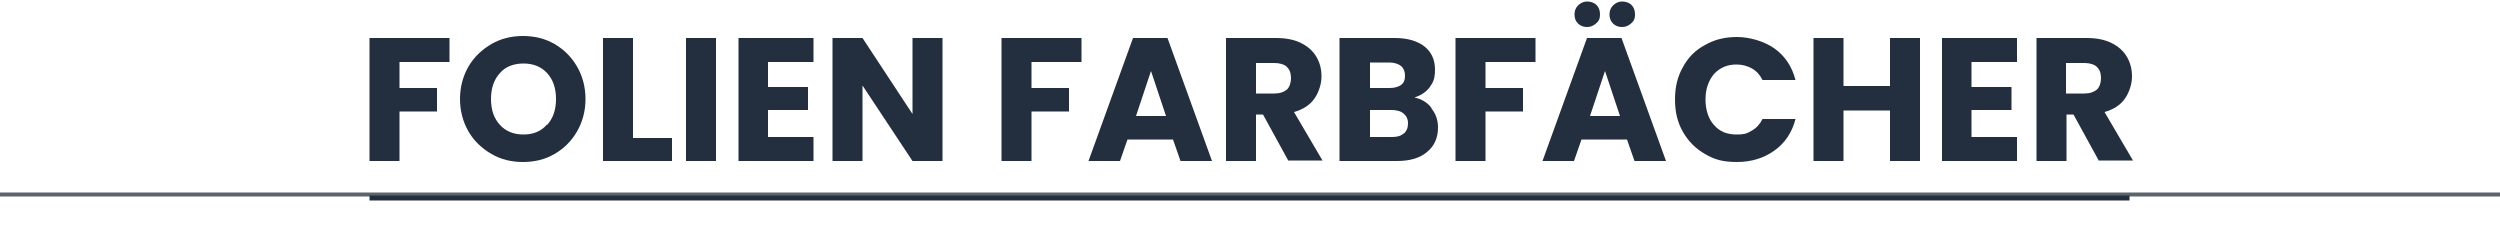 <?xml version="1.0" encoding="UTF-8"?>
<svg id="Ebene_1" xmlns="http://www.w3.org/2000/svg" version="1.1" viewBox="0 0 500 50">
  <!-- Generator: Adobe Illustrator 29.7.1, SVG Export Plug-In . SVG Version: 2.1.1 Build 8)  -->
  <defs>
    <style>
      .st0 {
        stroke: #5d646d;
        stroke-width: .8px;
      }

      .st0, .st1 {
        fill: none;
        stroke-miterlimit: 10;
      }

      .st2 {
        fill: #232f3e;
      }

      .st1 {
        stroke: #232f3e;
      }
    </style>
  </defs>
  <line class="st0" x1="-470" y1="38.9" x2="970" y2="38.9"/>
  <line class="st1" x1="73.9" y1="39.6" x2="425.9" y2="39.6"/>
  <g>
    <path class="st2" d="M89.9,7.6v4.8h-10v5.2h7.5v4.7h-7.5v9.9h-6V7.6h16Z"/>
    <path class="st2" d="M98.3,30.8c-1.9-1.1-3.5-2.6-4.6-4.5s-1.7-4.1-1.7-6.5.6-4.6,1.7-6.5c1.1-1.9,2.7-3.4,4.6-4.5,1.9-1.1,4-1.6,6.3-1.6s4.4.5,6.3,1.6c1.9,1.1,3.4,2.6,4.5,4.5s1.7,4.1,1.7,6.5-.6,4.6-1.7,6.5-2.6,3.4-4.5,4.5c-1.9,1.1-4,1.6-6.3,1.6s-4.4-.5-6.3-1.6h0ZM109.4,25c1.2-1.3,1.8-3,1.8-5.2s-.6-3.9-1.8-5.2c-1.2-1.3-2.8-1.9-4.7-1.9s-3.6.6-4.7,1.9c-1.2,1.3-1.8,3-1.8,5.2s.6,3.9,1.8,5.2c1.2,1.3,2.8,1.9,4.7,1.9s3.5-.6,4.7-2Z"/>
    <path class="st2" d="M126.6,27.6h7.8v4.6h-13.8V7.6h6v20Z"/>
    <path class="st2" d="M143.2,7.6v24.6h-6V7.6h6Z"/>
    <path class="st2" d="M153.6,12.4v5h8v4.6h-8v5.4h9.1v4.8h-15V7.6h15v4.8h-9.1Z"/>
    <path class="st2" d="M188.5,32.2h-6l-10-15.1v15.1h-6V7.6h6l10,15.2V7.6h6v24.6Z"/>
    <path class="st2" d="M216.3,7.6v4.8h-10v5.2h7.5v4.7h-7.5v9.9h-6V7.6h16Z"/>
    <path class="st2" d="M234.7,27.9h-9.2l-1.5,4.3h-6.3l8.9-24.6h6.9l8.9,24.6h-6.3l-1.5-4.3h0ZM233.2,23.2l-3-9-3,9h6Z"/>
    <path class="st2" d="M257.7,32.2l-5.1-9.3h-1.4v9.3h-6V7.6h10c1.9,0,3.6.3,5,1,1.4.7,2.4,1.6,3.1,2.8.7,1.2,1,2.5,1,3.9s-.5,3.1-1.4,4.4c-.9,1.3-2.3,2.2-4.1,2.7l5.7,9.7h-6.8,0ZM251.2,18.7h3.7c1.1,0,1.9-.3,2.5-.8.5-.5.8-1.3.8-2.3s-.3-1.7-.8-2.2-1.4-.8-2.5-.8h-3.7v6.1h0Z"/>
    <path class="st2" d="M286.3,21.7c.9,1.1,1.3,2.4,1.3,3.8,0,2-.7,3.7-2.2,4.9-1.4,1.2-3.4,1.8-6,1.8h-11.5V7.6h11.1c2.5,0,4.5.6,5.9,1.7s2.1,2.7,2.1,4.6-.4,2.6-1.1,3.6c-.8,1-1.8,1.6-3,2,1.4.3,2.6,1,3.4,2.1h0ZM274,17.6h3.9c1,0,1.7-.2,2.3-.6s.8-1.1.8-1.9-.3-1.5-.8-1.9c-.5-.4-1.3-.7-2.3-.7h-3.9v5.1ZM280.8,26.7c.5-.5.8-1.1.8-2s-.3-1.5-.9-2c-.6-.5-1.4-.7-2.4-.7h-4.3v5.4h4.4c1,0,1.8-.2,2.3-.7Z"/>
    <path class="st2" d="M307.1,7.6v4.8h-10v5.2h7.5v4.7h-7.5v9.9h-6V7.6h16Z"/>
    <path class="st2" d="M325.5,27.9h-9.2l-1.5,4.3h-6.3l8.9-24.6h6.9l8.9,24.6h-6.3l-1.5-4.3h0ZM315.6,4.7c-.5-.5-.7-1.1-.7-1.8s.2-1.3.7-1.8c.5-.5,1.1-.8,1.8-.8s1.4.2,1.9.7c.5.5.7,1.1.7,1.9s-.2,1.3-.8,1.8-1.1.7-1.8.7-1.3-.2-1.8-.7h0ZM324,23.2l-3-9-3,9h6ZM322.6,4.7c-.5-.5-.7-1.1-.7-1.8s.2-1.3.7-1.8c.5-.5,1.1-.8,1.8-.8s1.4.2,1.9.7c.5.5.7,1.1.7,1.9s-.2,1.3-.8,1.8-1.1.7-1.8.7-1.3-.2-1.8-.7h0Z"/>
    <path class="st2" d="M336.6,13.4c1-1.9,2.5-3.4,4.4-4.4,1.9-1.1,4-1.6,6.4-1.6s5.4.8,7.5,2.3c2.1,1.5,3.5,3.6,4.2,6.3h-6.6c-.5-1-1.2-1.8-2.1-2.3-.9-.5-1.9-.8-3.1-.8-1.8,0-3.3.6-4.5,1.9-1.1,1.3-1.7,3-1.7,5.1s.6,3.9,1.7,5.1c1.1,1.3,2.6,1.9,4.5,1.9s2.2-.3,3.1-.8c.9-.5,1.6-1.3,2.1-2.3h6.6c-.7,2.7-2.1,4.8-4.2,6.3-2.1,1.5-4.6,2.3-7.5,2.3s-4.5-.5-6.4-1.6-3.3-2.5-4.4-4.4-1.6-4-1.6-6.5.5-4.6,1.6-6.5h0Z"/>
    <path class="st2" d="M384,7.6v24.6h-6v-10.1h-9.3v10.1h-6V7.6h6v9.6h9.3V7.6h6Z"/>
    <path class="st2" d="M394.3,12.4v5h8v4.6h-8v5.4h9.1v4.8h-15V7.6h15v4.8h-9.1Z"/>
    <path class="st2" d="M419.8,32.2l-5.1-9.3h-1.4v9.3h-6V7.6h10c1.9,0,3.6.3,5,1,1.4.7,2.4,1.6,3.1,2.8.7,1.2,1,2.5,1,3.9s-.5,3.1-1.4,4.4c-.9,1.3-2.3,2.2-4.1,2.7l5.7,9.7h-6.8,0ZM413.2,18.7h3.7c1.1,0,1.9-.3,2.5-.8.5-.5.8-1.3.8-2.3s-.3-1.7-.8-2.2-1.4-.8-2.5-.8h-3.7v6.1h0Z"/>
  </g>
</svg>
